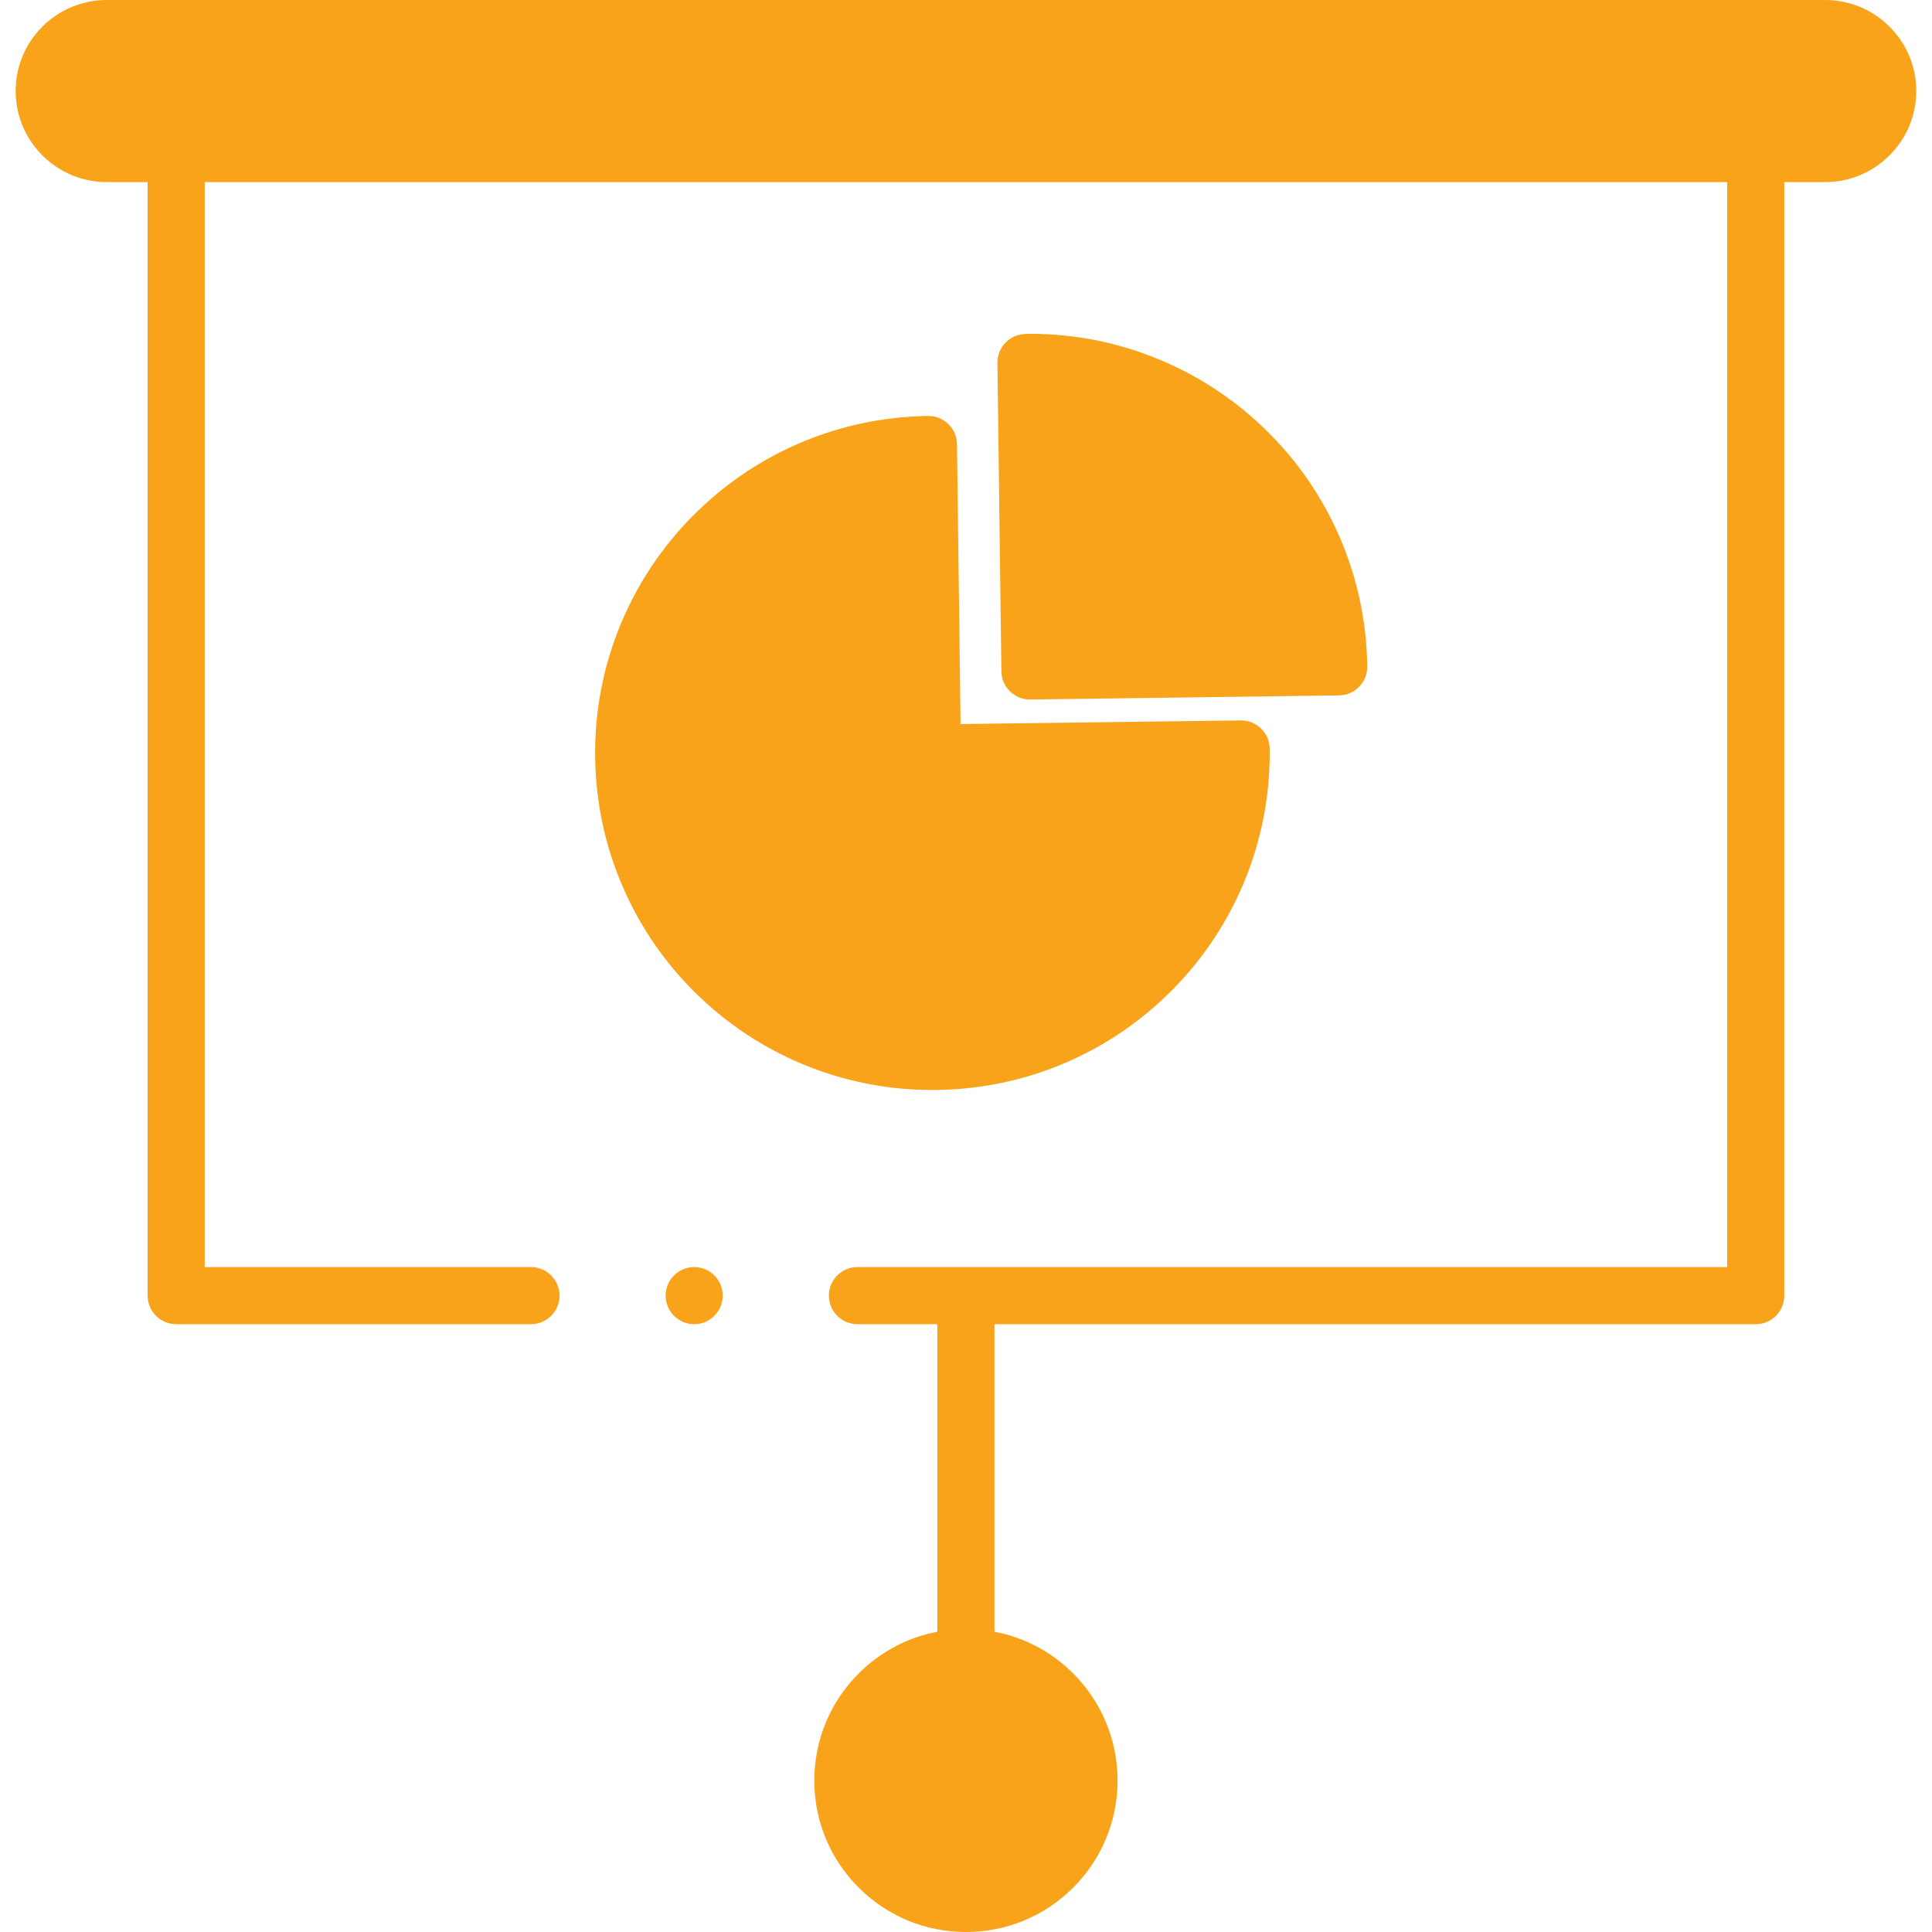 <svg width="60" height="60" viewBox="0 0 60 60" fill="none" xmlns="http://www.w3.org/2000/svg">
<path d="M58.679 0.826C58.144 0.294 57.435 0 56.679 0H3.318C2.562 0 1.851 0.294 1.316 0.826C0.782 1.36 0.486 2.07 0.486 2.825C0.486 3.581 0.782 4.291 1.315 4.825C1.85 5.359 2.561 5.655 3.318 5.656H4.584V40.237C4.584 40.471 4.679 40.699 4.845 40.865C5.009 41.029 5.238 41.124 5.472 41.124H16.489C16.979 41.124 17.377 40.727 17.377 40.237C17.377 39.748 16.979 39.35 16.489 39.35H6.358V5.656H22.351H32.489H32.491H42.64H52.779H53.638V39.35H26.629C26.139 39.35 25.741 39.748 25.741 40.237C25.741 40.727 26.139 41.124 26.629 41.124H29.11V50.675C28.19 50.849 27.345 51.294 26.668 51.97C25.779 52.859 25.29 54.041 25.289 55.298C25.29 56.554 25.779 57.734 26.668 58.622C27.558 59.511 28.74 60 29.997 60C31.256 60 32.438 59.511 33.328 58.622C34.216 57.735 34.706 56.554 34.708 55.298C34.706 54.041 34.217 52.859 33.328 51.97C32.651 51.294 31.805 50.849 30.884 50.675V41.124H54.526C54.763 41.124 54.985 41.032 55.152 40.865C55.321 40.696 55.413 40.474 55.413 40.237V5.656H56.679C57.436 5.655 58.146 5.359 58.68 4.826C59.215 4.291 59.511 3.581 59.512 2.825C59.511 2.07 59.214 1.36 58.679 0.826Z" fill="#F9A31B"/>
<path d="M21.559 39.35C21.07 39.35 20.672 39.748 20.672 40.237C20.672 40.726 21.07 41.124 21.559 41.124C22.047 41.124 22.445 40.726 22.445 40.237C22.445 39.748 22.047 39.35 21.559 39.35Z" fill="#F9A31B"/>
<path d="M29.092 33.85C30.495 33.831 31.853 33.542 33.129 32.988C34.361 32.453 35.466 31.695 36.414 30.735C37.362 29.776 38.104 28.662 38.624 27.424C39.16 26.144 39.432 24.786 39.432 23.387C39.432 23.341 39.432 23.296 39.431 23.25C39.429 23.013 39.334 22.791 39.164 22.625C38.994 22.461 38.768 22.371 38.533 22.373L29.826 22.486C29.83 22.454 29.831 22.423 29.83 22.392L29.72 13.794C29.716 13.557 29.621 13.335 29.451 13.17C29.282 13.005 29.058 12.914 28.82 12.918C27.418 12.938 26.06 13.228 24.785 13.783C23.553 14.318 22.448 15.077 21.5 16.037C20.553 16.997 19.809 18.111 19.291 19.349C18.755 20.63 18.482 21.987 18.482 23.385C18.482 23.433 18.482 23.478 18.484 23.524C18.501 24.924 18.792 26.28 19.347 27.555C19.881 28.786 20.639 29.89 21.6 30.837C22.559 31.782 23.675 32.525 24.913 33.043C26.193 33.578 27.551 33.85 28.951 33.85C28.997 33.85 29.044 33.85 29.092 33.85Z" fill="#F9A31B"/>
<path d="M31.986 21.724C31.99 21.724 31.993 21.724 31.998 21.724L41.587 21.596C42.075 21.59 42.468 21.186 42.461 20.698C42.444 19.3 42.153 17.945 41.601 16.672C41.066 15.441 40.308 14.336 39.349 13.388C38.388 12.441 37.273 11.697 36.033 11.178C34.751 10.64 33.389 10.367 31.986 10.367C31.939 10.367 31.903 10.369 31.882 10.37H31.873C31.86 10.372 31.855 10.372 31.855 10.372C31.622 10.374 31.395 10.469 31.232 10.635C31.066 10.804 30.972 11.035 30.976 11.27L31.099 20.849C31.101 21.086 31.198 21.308 31.367 21.472C31.533 21.634 31.753 21.724 31.986 21.724Z" fill="#F9A31B"/>
</svg>
